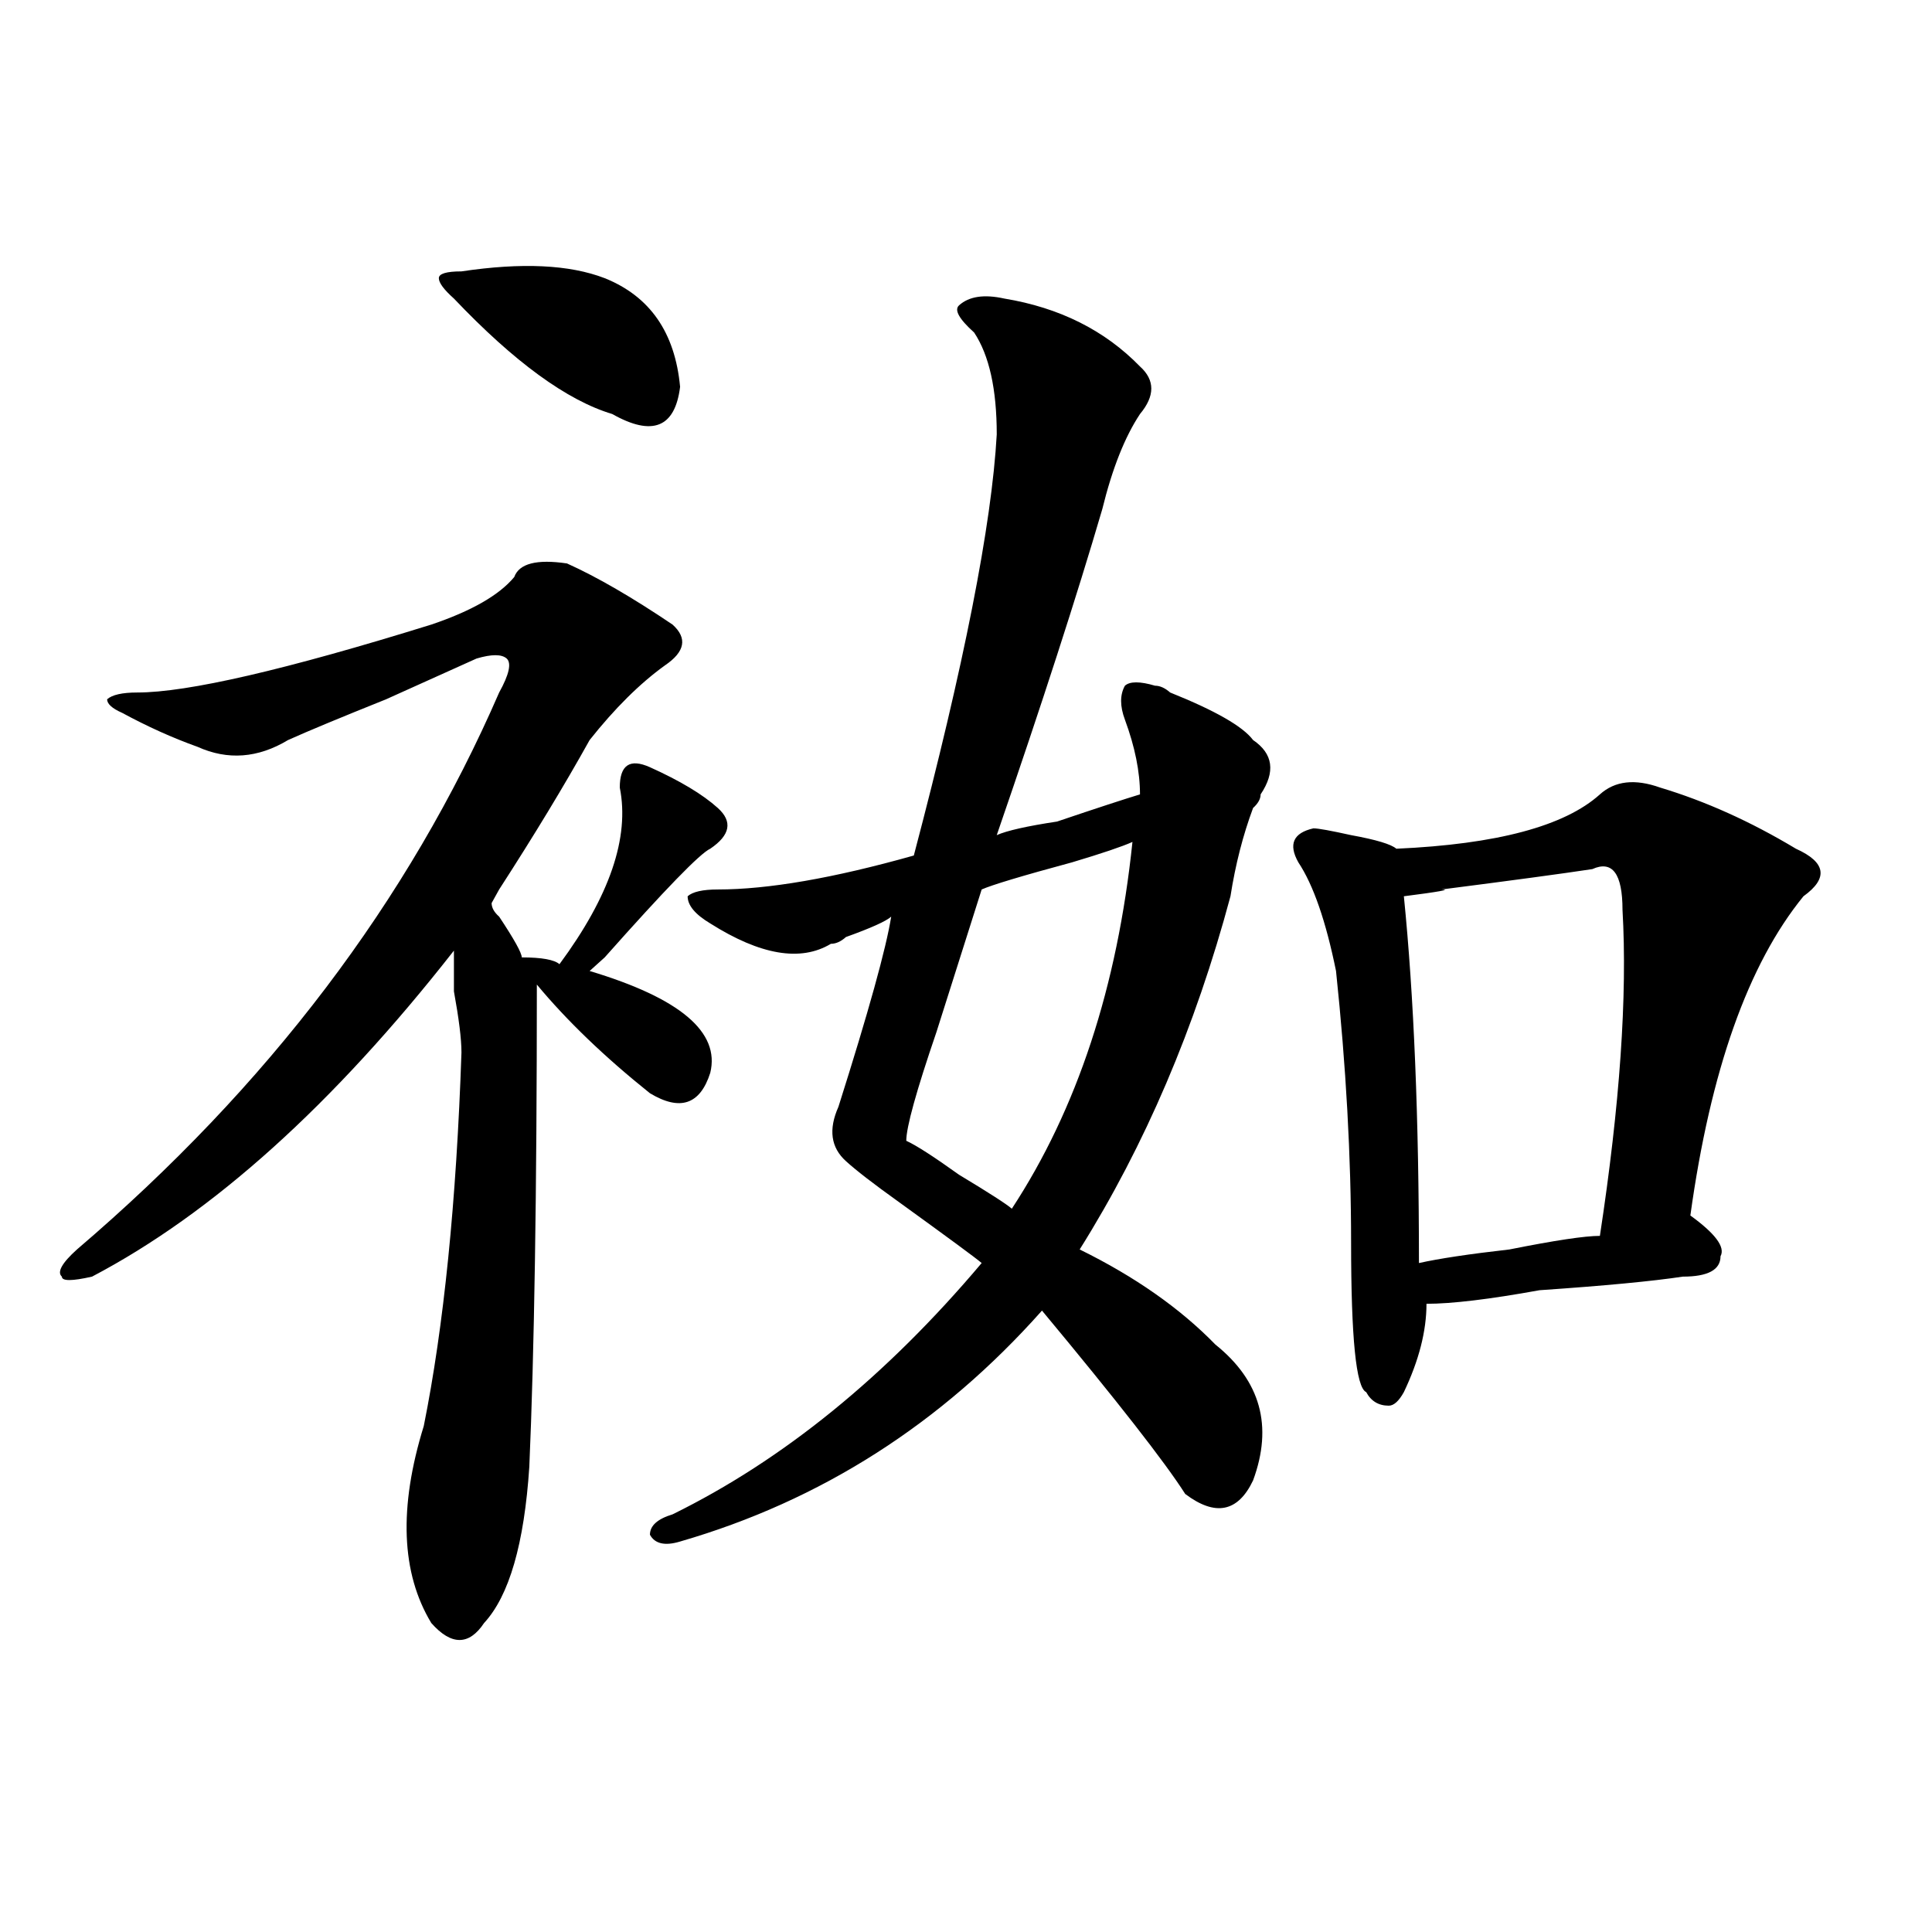 <?xml version="1.0" encoding="utf-8"?>
<!-- Generator: Adobe Illustrator 16.0.0, SVG Export Plug-In . SVG Version: 6.00 Build 0)  -->
<!DOCTYPE svg PUBLIC "-//W3C//DTD SVG 1.1//EN" "http://www.w3.org/Graphics/SVG/1.1/DTD/svg11.dtd">
<svg version="1.1" id="图层_1" xmlns="http://www.w3.org/2000/svg" xmlns:xlink="http://www.w3.org/1999/xlink" x="0px" y="0px"
	 width="1000px" height="1000px" viewBox="0 0 1000 1000" enable-background="new 0 0 1000 1000" xml:space="preserve">
<path d="M293.48,291.641c15.609,7.031,33.779,17.578,54.633,31.641c7.805,7.031,6.463,14.063-3.902,21.094
	c-13.049,9.394-26.036,22.302-39.023,38.672c-13.049,23.456-28.658,49.219-46.828,77.344l-3.902,7.031
	c0,2.362,1.28,4.724,3.902,7.031c7.805,11.755,11.707,18.786,11.707,21.094c10.365,0,16.89,1.208,19.512,3.516
	c25.975-35.156,36.401-65.589,31.219-91.406c0-11.7,5.183-15.216,15.609-10.547c15.609,7.031,27.316,14.063,35.121,21.094
	s6.463,14.063-3.902,21.094c-5.244,2.362-23.414,21.094-54.633,56.25c-2.622,2.362-5.244,4.724-7.805,7.031
	c46.828,14.063,67.62,31.641,62.438,52.734c-5.244,16.425-15.609,19.94-31.219,10.547c-23.414-18.731-42.926-37.464-58.535-56.25
	c0,107.831-1.342,191.052-3.902,249.609c-2.622,39.88-10.427,66.797-23.414,80.859c-7.805,11.7-16.951,11.7-27.316,0
	c-15.609-25.818-16.951-59.766-3.902-101.953c10.365-51.526,16.89-116.016,19.512-193.359c0-7.031-1.342-17.578-3.902-31.641
	c0-9.339,0-16.37,0-21.094c-62.438,79.706-124.875,135.956-187.313,168.75c-10.427,2.362-15.609,2.362-15.609,0
	c-2.622-2.308,0-7.031,7.805-14.063c98.839-84.375,171.703-180.45,218.531-288.281c5.183-9.339,6.463-15.216,3.902-17.578
	c-2.622-2.308-7.805-2.308-15.609,0c-5.244,2.362-20.854,9.394-46.828,21.094c-23.414,9.394-40.365,16.425-50.73,21.094
	c-15.609,9.394-31.219,10.547-46.828,3.516c-13.049-4.669-26.036-10.547-39.023-17.578c-5.244-2.308-7.805-4.669-7.805-7.031
	c2.561-2.308,7.805-3.516,15.609-3.516c25.975,0,76.705-11.7,152.191-35.156c20.792-7.031,35.121-15.216,42.926-24.609
	C268.725,291.641,277.871,289.333,293.48,291.641z M238.848,140.469c31.219-4.669,55.913-3.516,74.145,3.516
	c23.414,9.394,36.401,28.125,39.023,56.25c-2.622,21.094-14.329,25.817-35.121,14.063c-23.414-7.031-50.73-26.917-81.949-59.766
	c-5.244-4.669-7.805-8.185-7.805-10.547C227.141,141.677,231.043,140.469,238.848,140.469z M519.816,154.531
	c28.597,4.724,52.011,16.425,70.242,35.156c7.805,7.031,7.805,15.271,0,24.609c-7.805,11.755-14.329,28.125-19.512,49.219
	c-13.049,44.55-31.219,100.8-54.633,168.75c5.183-2.308,15.609-4.669,31.219-7.031c20.792-7.031,35.121-11.7,42.926-14.063
	c0-11.7-2.622-24.609-7.805-38.672c-2.622-7.031-2.622-12.854,0-17.578c2.561-2.308,7.805-2.308,15.609,0
	c2.561,0,5.183,1.208,7.805,3.516c23.414,9.394,37.682,17.578,42.926,24.609c10.365,7.031,11.707,16.425,3.902,28.125
	c0,2.362-1.342,4.724-3.902,7.031c-5.244,14.063-9.146,29.333-11.707,45.703c-18.231,68.005-44.268,128.925-78.047,182.813
	c28.597,14.063,52.011,30.487,70.242,49.219c23.414,18.786,29.877,42.188,19.512,70.313c-7.805,16.425-19.512,18.786-35.121,7.031
	c-10.427-16.37-35.121-48.011-74.145-94.922c-52.072,58.612-114.51,98.438-187.313,119.531c-7.805,2.362-13.049,1.208-15.609-3.516
	c0-4.669,3.902-8.185,11.707-10.547c57.193-28.125,110.546-71.466,159.996-130.078c-2.622-2.308-16.951-12.854-42.926-31.641
	c-13.049-9.339-22.134-16.37-27.316-21.094c-7.805-7.031-9.146-16.37-3.902-28.125c15.609-49.219,24.694-82.013,27.316-98.438
	c-2.622,2.362-10.427,5.878-23.414,10.547c-2.622,2.362-5.244,3.516-7.805,3.516c-15.609,9.394-36.463,5.878-62.438-10.547
	c-7.805-4.669-11.707-9.339-11.707-14.063c2.561-2.308,7.805-3.516,15.609-3.516c25.975,0,59.815-5.823,101.461-17.578
	c25.975-98.438,40.304-171.058,42.926-217.969c0-23.401-3.902-40.979-11.707-52.734c-7.805-7.031-10.427-11.7-7.805-14.063
	C501.585,153.378,509.39,152.224,519.816,154.531z M586.156,435.781c-5.244,2.362-15.609,5.878-31.219,10.547
	c-26.036,7.031-41.646,11.755-46.828,14.063c-5.244,16.425-13.049,41.034-23.414,73.828c-10.427,30.487-15.609,49.219-15.609,56.25
	c5.183,2.362,14.268,8.239,27.316,17.578c15.609,9.394,24.694,15.271,27.316,17.578
	C557.498,574.099,578.352,510.817,586.156,435.781z M828.102,411.172c7.805-7.031,18.17-8.185,31.219-3.516
	c23.414,7.031,46.828,17.578,70.242,31.641c15.609,7.031,16.89,15.271,3.902,24.609c-28.658,35.156-48.17,90.253-58.535,165.234
	c12.987,9.394,18.17,16.425,15.609,21.094c0,7.031-6.524,10.547-19.512,10.547c-15.609,2.362-40.365,4.724-74.145,7.031
	c-26.036,4.724-45.548,7.031-58.535,7.031c0,14.063-3.902,29.333-11.707,45.703c-2.622,4.724-5.244,7.031-7.805,7.031
	c-5.244,0-9.146-2.308-11.707-7.031c-5.244-2.308-7.805-28.125-7.805-77.344c0-44.495-2.622-91.406-7.805-140.625
	c-5.244-25.763-11.707-44.495-19.512-56.25c-5.244-9.339-2.622-15.216,7.805-17.578c2.561,0,9.085,1.208,19.512,3.516
	c12.987,2.362,20.792,4.724,23.414,7.031C774.749,436.989,809.87,427.597,828.102,411.172z M824.199,449.844
	c-15.609,2.362-41.646,5.878-78.047,10.547c5.183,0-1.342,1.208-19.512,3.516c5.183,51.581,7.805,114.862,7.805,189.844
	c10.365-2.308,25.975-4.669,46.828-7.031c23.414-4.669,39.023-7.031,46.828-7.031c10.365-67.95,14.268-124.2,11.707-168.75
	C839.809,452.206,834.564,445.175,824.199,449.844z"/>
</svg>
